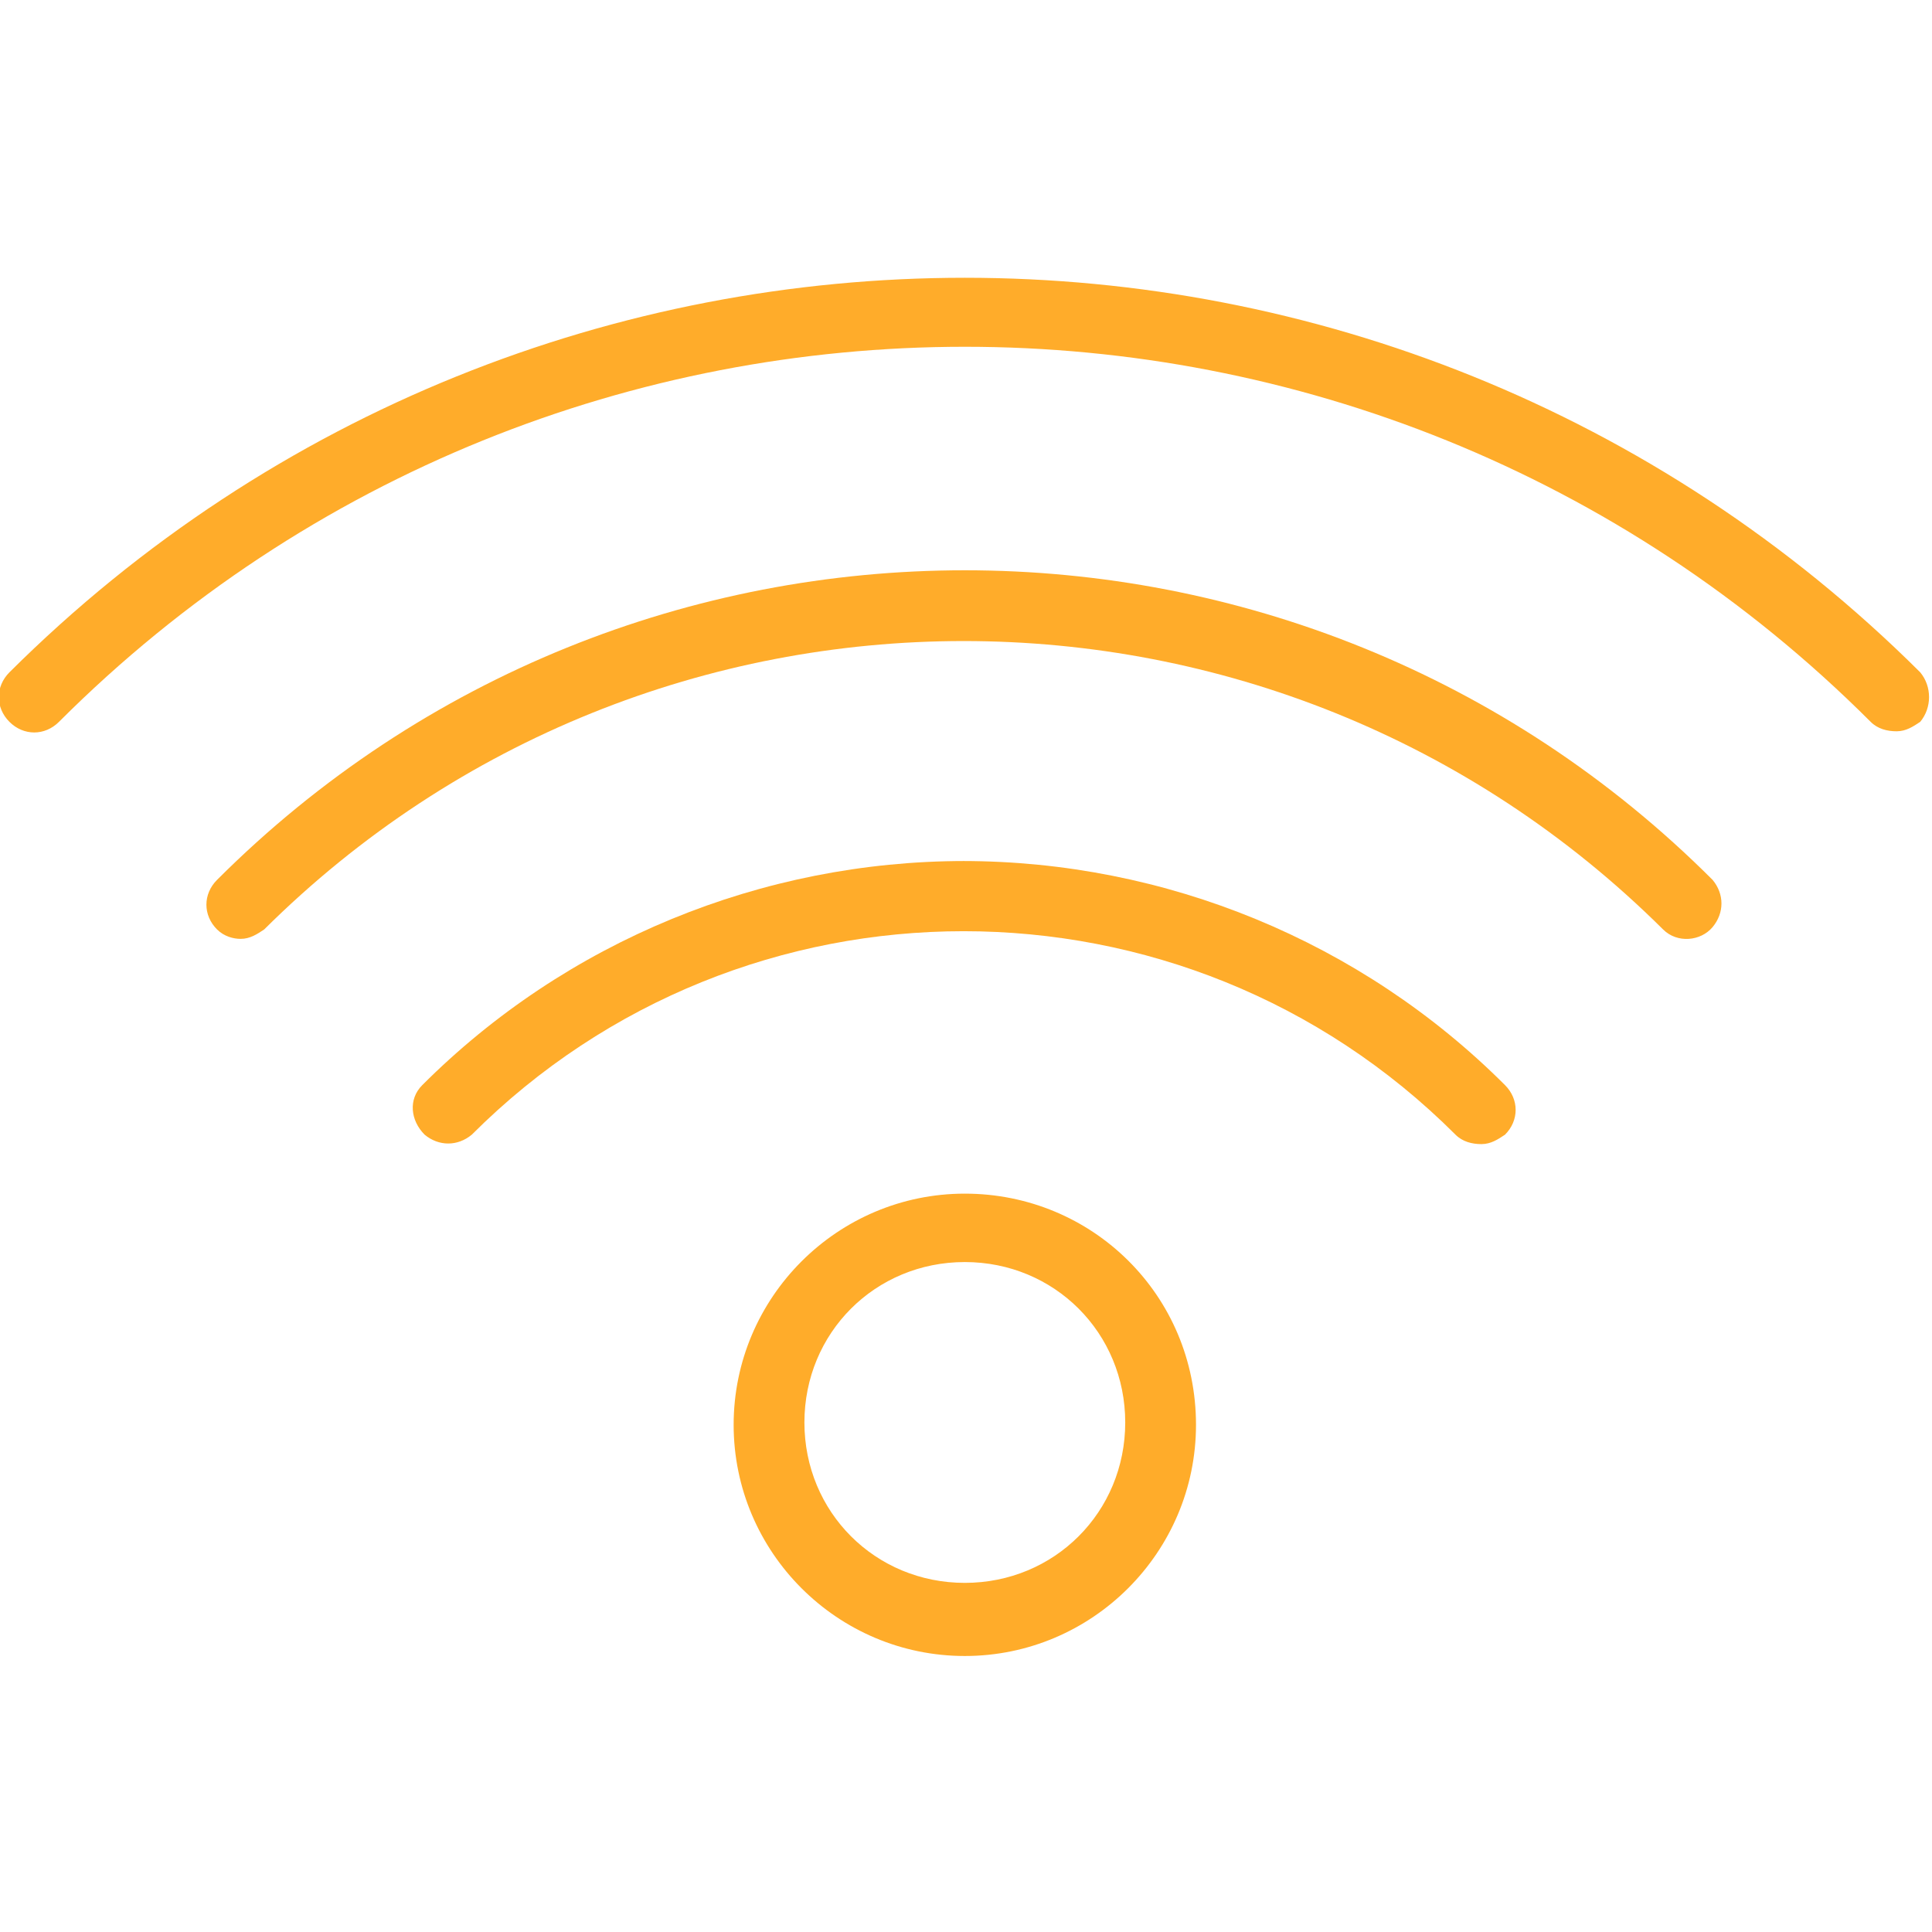 <svg id="Camada_1" xmlns="http://www.w3.org/2000/svg" viewBox="0 0 81.9 81.9"><style>.st0{fill:#ffac2a}</style><g id="Camada_2_1_"><g id="Benefícios"><path class="st0" d="M81.4 28.5C59 6.2 22.8 6.2.4 28.5c-.6.6-.6 1.5 0 2.1.6.6 1.5.6 2.1 0 21.2-21.2 55.6-21.2 76.8 0 .3.3.7.4 1.1.4.4 0 .7-.2 1-.4.5-.6.5-1.5 0-2.1z"/><path class="st0" d="M9.2 37.3c-.6.6-.6 1.5 0 2.1.3.3.7.4 1 .4.4 0 .7-.2 1-.4 16.4-16.3 42.9-16.3 59.3 0 .6.6 1.6.5 2.1-.1s.5-1.4 0-2c-17.5-17.5-45.9-17.5-63.4 0z"/><path class="st0" d="M40.9 36.5c-8.6 0-16.9 3.4-23 9.5-.6.6-.5 1.5.1 2.1.6.5 1.4.5 2 0 11.5-11.5 30.2-11.5 41.7 0 .3.3.7.4 1.1.4.4 0 .7-.2 1-.4.6-.6.6-1.5 0-2.1-6.1-6.1-14.4-9.5-23-9.5h.1zM40.9 50.6c-5.4 0-9.8 4.4-9.8 9.8s4.4 9.8 9.8 9.8 9.8-4.4 9.8-9.8c0-5.5-4.4-9.8-9.8-9.8zm0 16.5c-3.8 0-6.8-3-6.8-6.8s3-6.8 6.8-6.8 6.8 3 6.8 6.8-3 6.8-6.8 6.8z"/></g></g></svg>